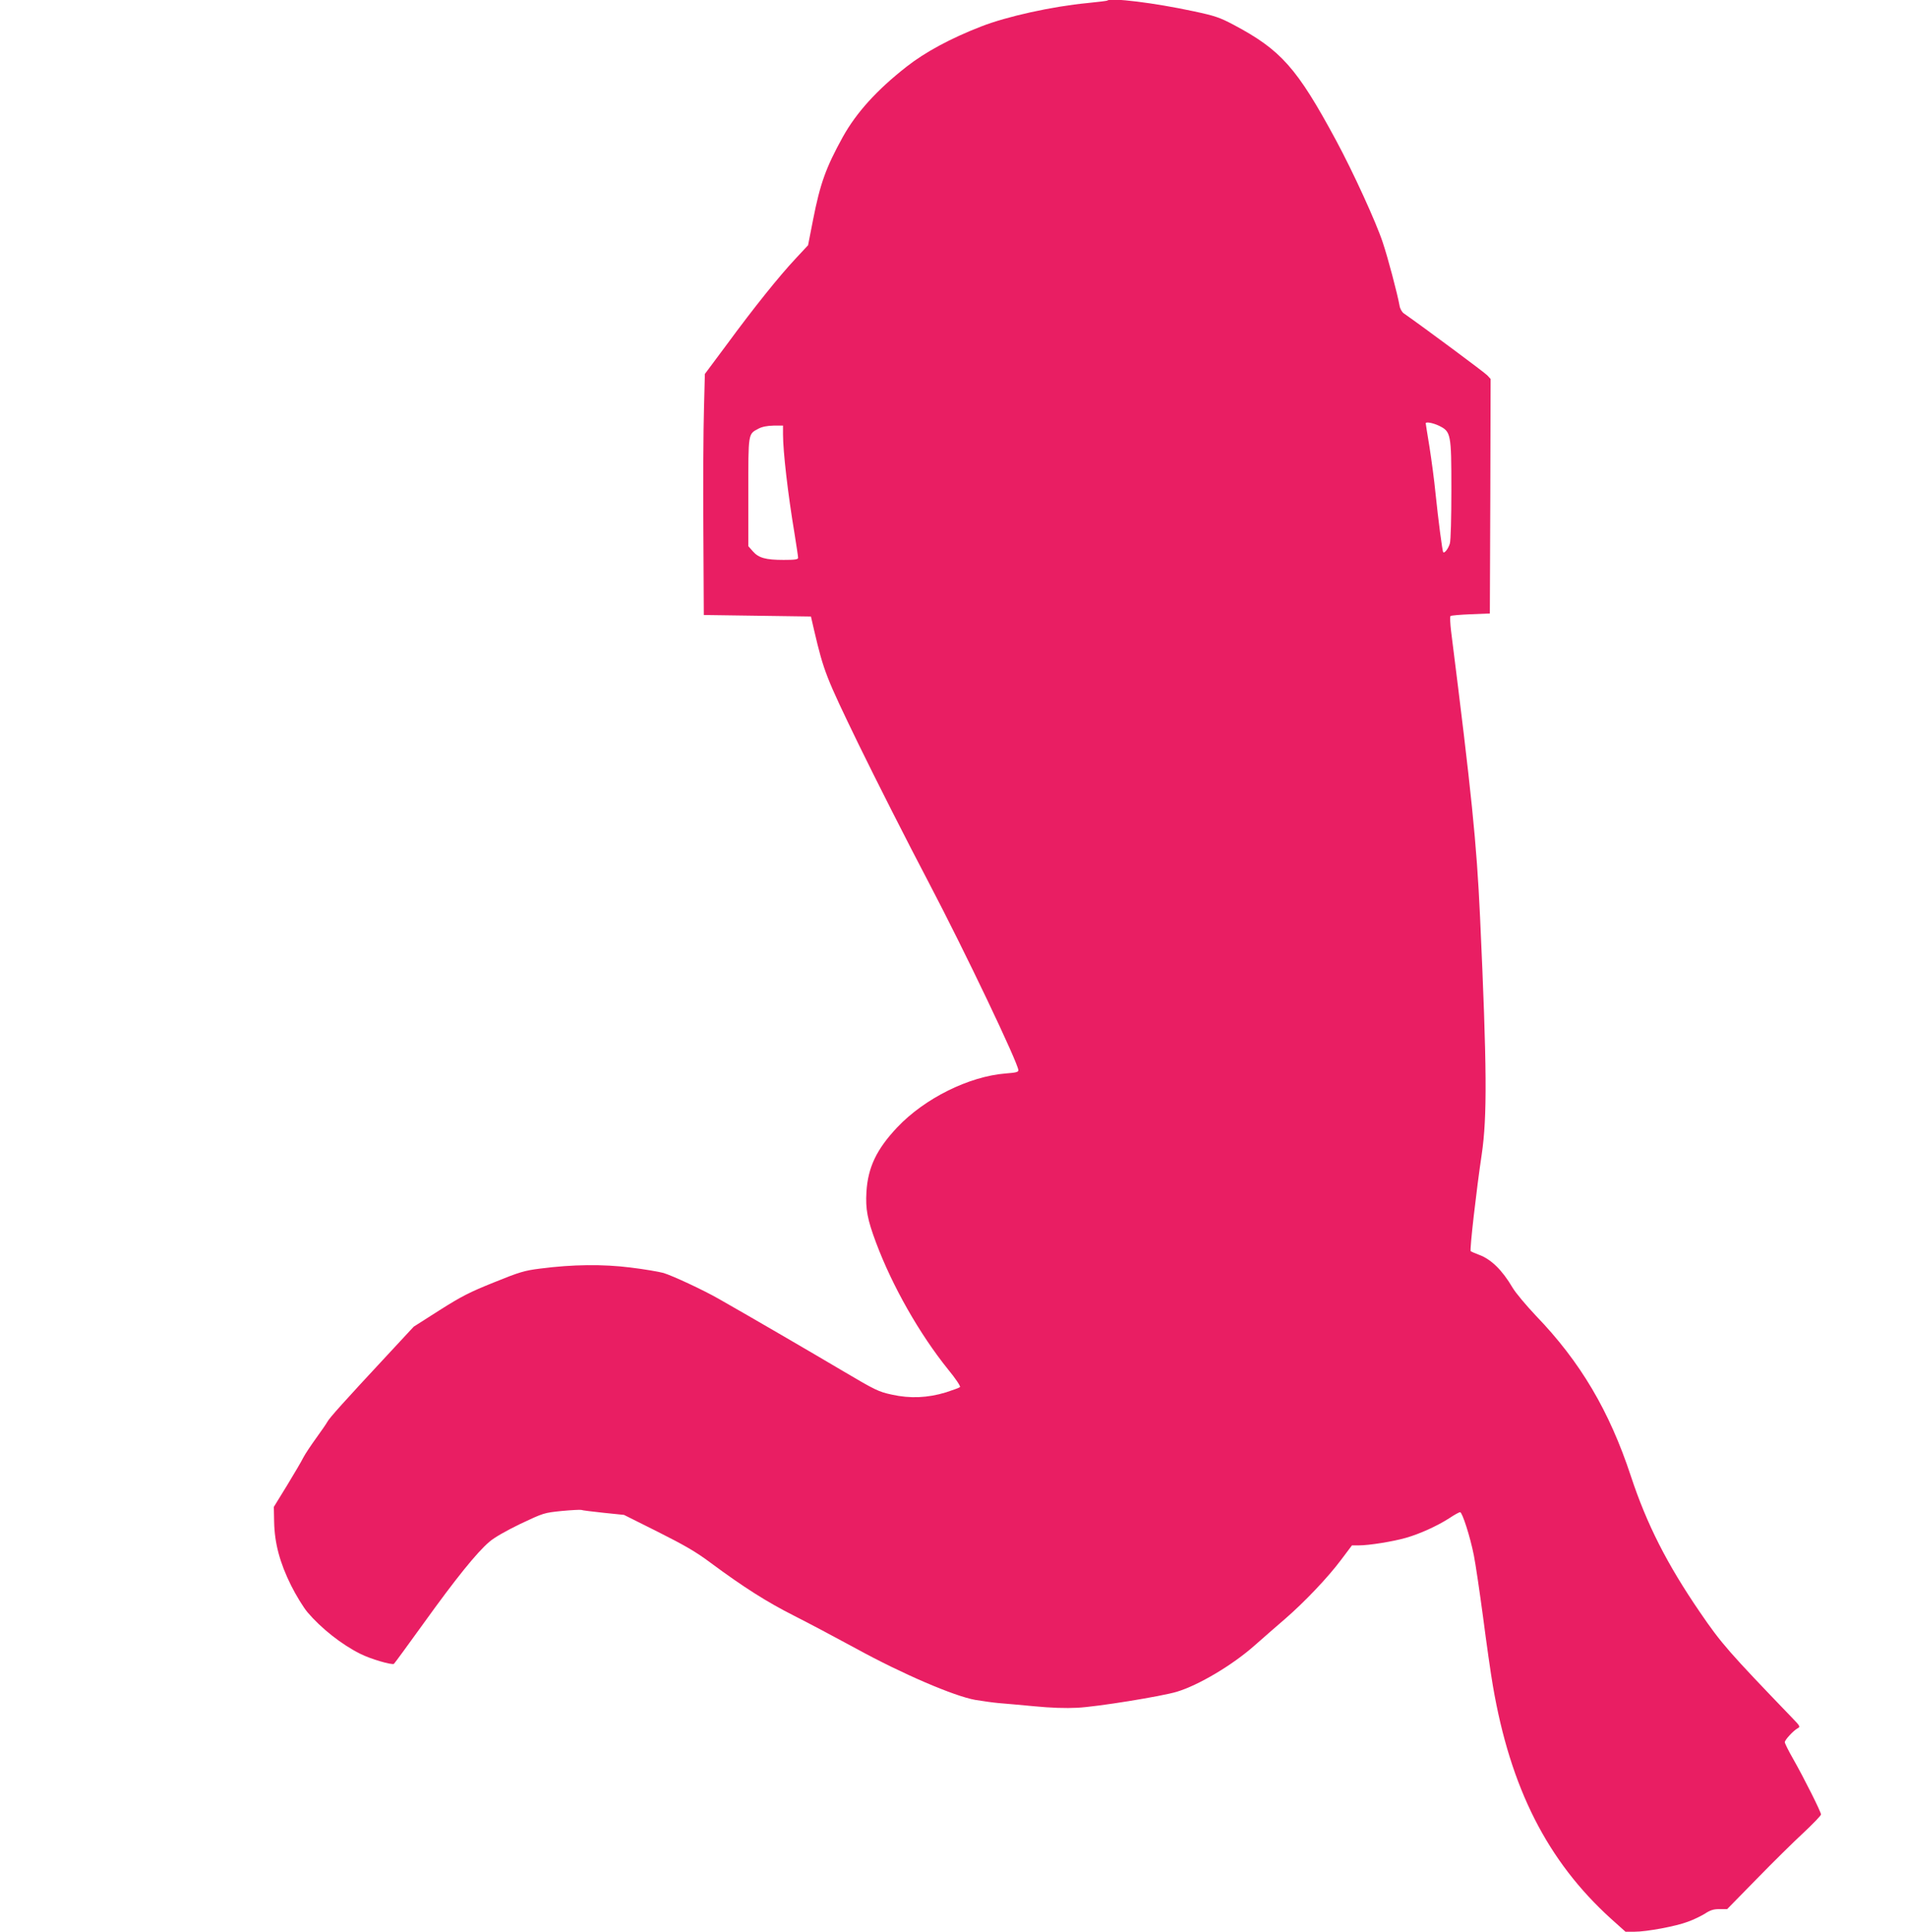 <?xml version="1.0" standalone="no"?>
<!DOCTYPE svg PUBLIC "-//W3C//DTD SVG 20010904//EN"
 "http://www.w3.org/TR/2001/REC-SVG-20010904/DTD/svg10.dtd">
<svg version="1.0" xmlns="http://www.w3.org/2000/svg"
 width="1264pt" height="1280pt" viewBox="0 0 1264 1280"
 preserveAspectRatio="xMidYMid meet">
<g transform="translate(0,1280) scale(0.1,-0.1)"
fill="#e91e63" stroke="none">
<path d="M7339 12796 c-2 -2 -60 -9 -129 -16 -233 -22 -538 -89 -708 -156
-201 -78 -371 -170 -492 -265 -197 -154 -334 -305 -424 -467 -112 -203 -150
-309 -197 -549 l-33 -168 -82 -88 c-108 -115 -276 -324 -456 -569 l-146 -196
-6 -234 c-4 -128 -6 -487 -4 -798 l3 -565 355 -5 355 -5 22 -95 c63 -268 78
-307 293 -750 114 -234 324 -648 467 -920 238 -453 593 -1197 593 -1242 0 -12
-18 -16 -84 -21 -243 -19 -537 -165 -718 -356 -138 -146 -195 -266 -205 -428
-7 -115 6 -183 64 -338 108 -288 287 -603 477 -839 51 -62 84 -112 79 -117 -5
-5 -47 -20 -93 -35 -121 -37 -238 -42 -359 -15 -88 19 -110 30 -320 154 -199
118 -625 366 -826 480 -101 58 -305 153 -367 172 -29 8 -127 25 -218 36 -184
23 -383 21 -600 -7 -103 -13 -135 -22 -305 -91 -162 -65 -215 -92 -362 -185
l-171 -109 -169 -182 c-296 -318 -390 -423 -403 -448 -7 -13 -41 -62 -75 -109
-34 -47 -72 -104 -84 -127 -11 -23 -60 -106 -108 -185 l-88 -143 2 -100 c3
-140 37 -269 112 -420 33 -66 82 -146 109 -178 90 -106 226 -214 351 -276 65
-33 207 -75 222 -66 4 3 94 126 200 273 207 288 350 466 433 536 32 28 111 73
206 119 153 72 156 73 273 85 64 6 123 9 130 7 6 -3 73 -11 147 -19 l136 -14
224 -112 c177 -89 252 -132 351 -206 220 -163 374 -260 548 -348 93 -47 280
-146 416 -220 308 -169 652 -316 790 -340 50 -8 119 -18 155 -21 36 -3 142
-12 235 -21 111 -11 210 -14 285 -10 129 6 561 76 660 106 144 43 371 178 516
307 61 54 153 134 203 177 129 112 283 274 369 389 l73 97 47 0 c66 0 223 25
311 50 91 26 206 78 287 130 33 22 65 40 72 40 14 0 66 -160 91 -286 11 -55
38 -238 61 -409 22 -170 51 -375 65 -455 116 -678 361 -1161 782 -1543 l97
-87 59 0 c82 0 275 36 354 66 37 13 88 38 114 54 35 23 57 30 96 30 l51 0 194
198 c106 109 246 247 311 307 64 60 117 115 117 122 0 17 -111 238 -184 367
-31 54 -56 104 -56 112 0 15 56 76 85 92 19 10 17 14 -36 69 -418 434 -470
493 -610 698 -220 321 -354 585 -460 906 -142 430 -334 755 -628 1060 -65 69
-135 152 -155 186 -69 117 -142 189 -224 219 -26 10 -50 20 -54 23 -8 7 39
415 73 641 37 251 35 573 -11 1575 -23 494 -56 814 -192 1893 -6 50 -8 95 -4
100 4 4 65 9 134 12 l127 5 3 777 2 777 -22 24 c-18 19 -414 313 -554 411 -12
9 -25 31 -28 53 -14 77 -76 313 -111 417 -43 131 -196 466 -310 677 -258 478
-364 598 -679 765 -93 49 -123 59 -263 89 -260 56 -552 92 -574 71z m2199
-2817 c79 -39 82 -52 82 -424 0 -186 -4 -335 -10 -356 -10 -34 -35 -67 -44
-58 -6 6 -33 215 -51 389 -8 85 -27 224 -40 308 -14 84 -25 155 -25 157 0 12
48 3 88 -16z m-4348 -58 c0 -112 32 -392 76 -655 13 -81 24 -154 24 -162 0
-11 -21 -14 -96 -14 -118 0 -166 13 -204 57 l-30 34 0 357 c0 397 -2 385 68
422 25 13 58 19 100 20 l62 0 0 -59z"/>
</g>
</svg>

